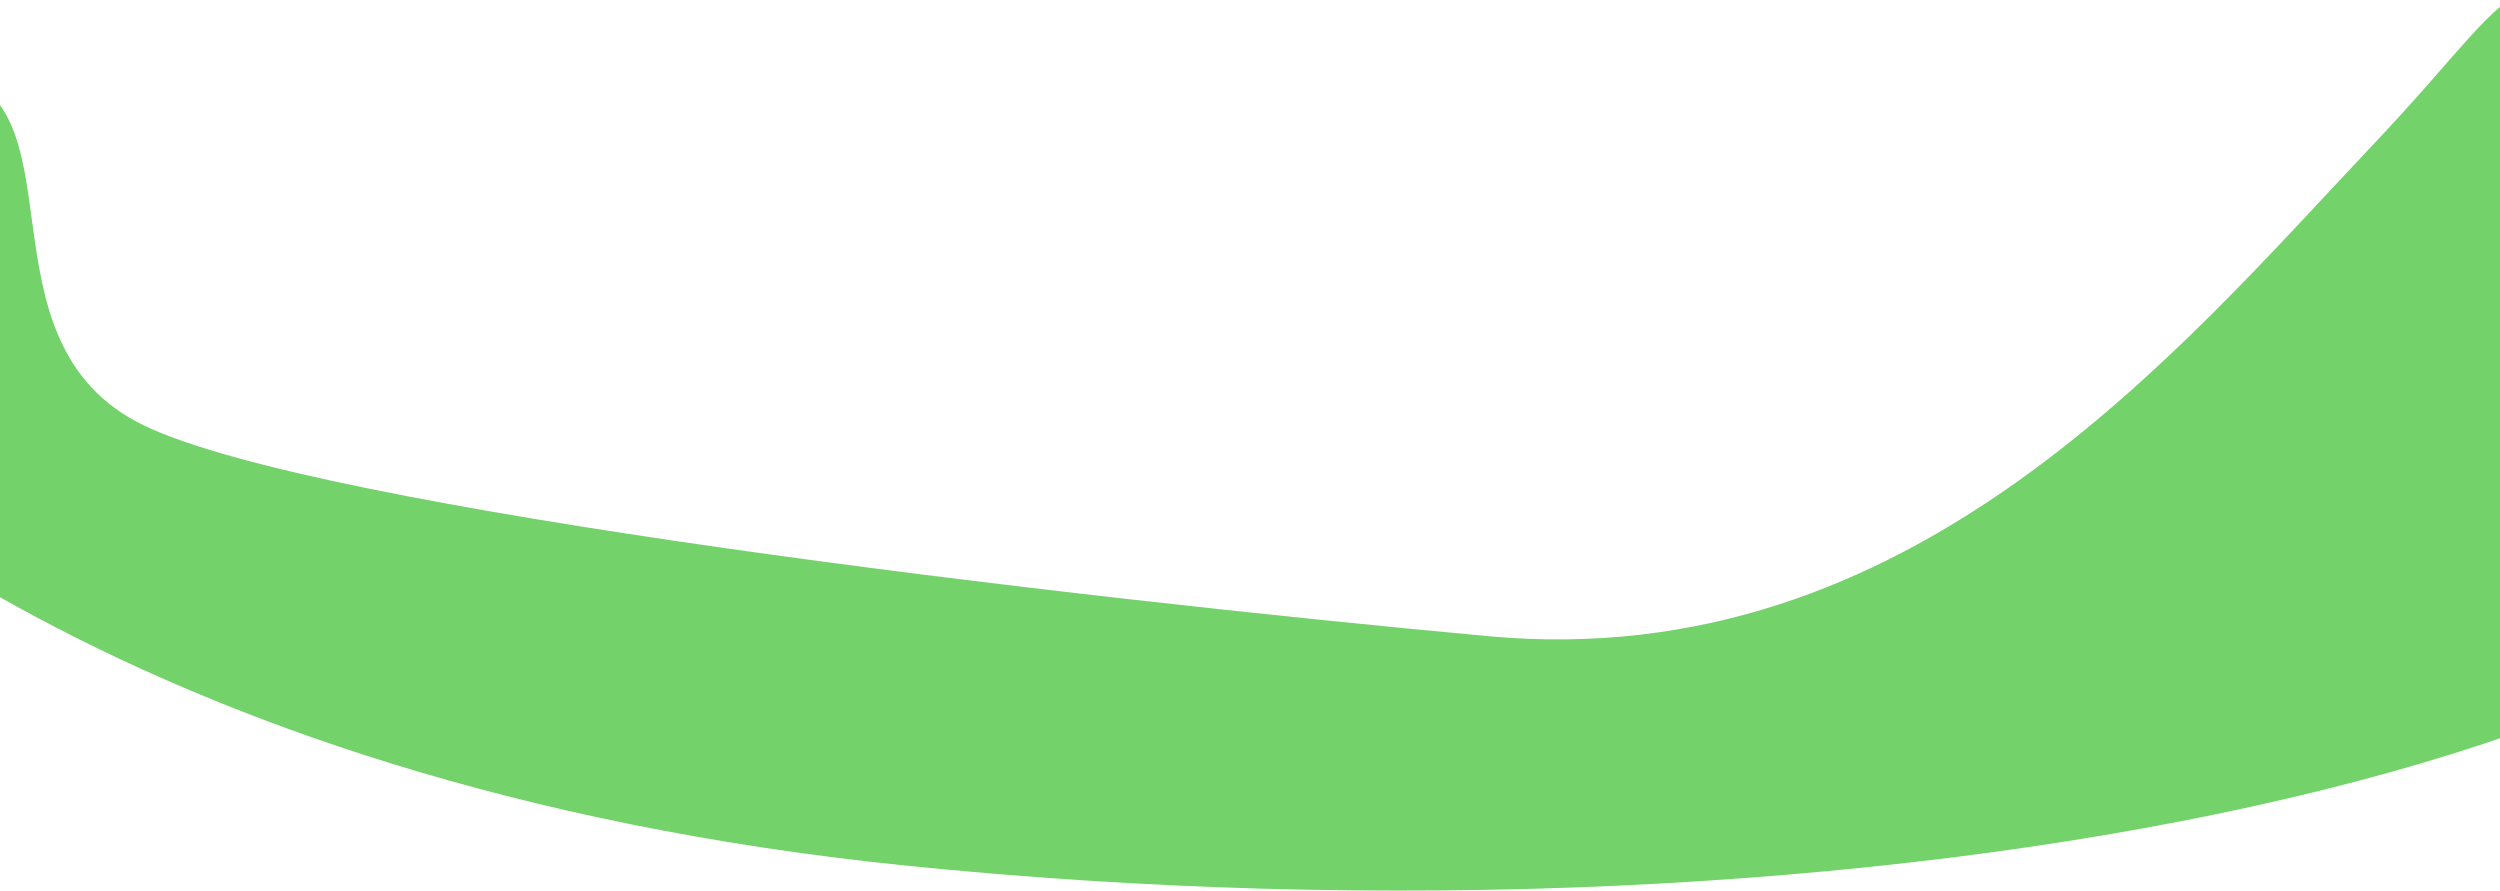<svg xmlns="http://www.w3.org/2000/svg" width="1920" height="684" viewBox="0 0 1920 684" fill="none"><g clip-path="url(#clip0_586_1212)"><path d="M692.671 664.461C99.721 603.457 -203.506 343.222 -281 220.73C-240.256 159.046 -135.998 39.425 -44.922 54.414C68.922 73.149 -23.951 262.145 110.865 326.897C245.681 391.649 818.5 458.702 1143.26 488.612C1468.01 518.523 1672.75 269.413 1822.71 110.898C1958.57 -32.709 1895.81 -19.202 2169.64 -44.84C2443.46 -70.478 2344.02 19.572 2267.92 303.889C2191.83 588.205 1433.86 740.717 692.671 664.461Z" fill="#74D26A"></path></g><defs><clipPath id="clip0_586_1212"><rect width="1920" height="684" fill="white"></rect></clipPath></defs></svg>